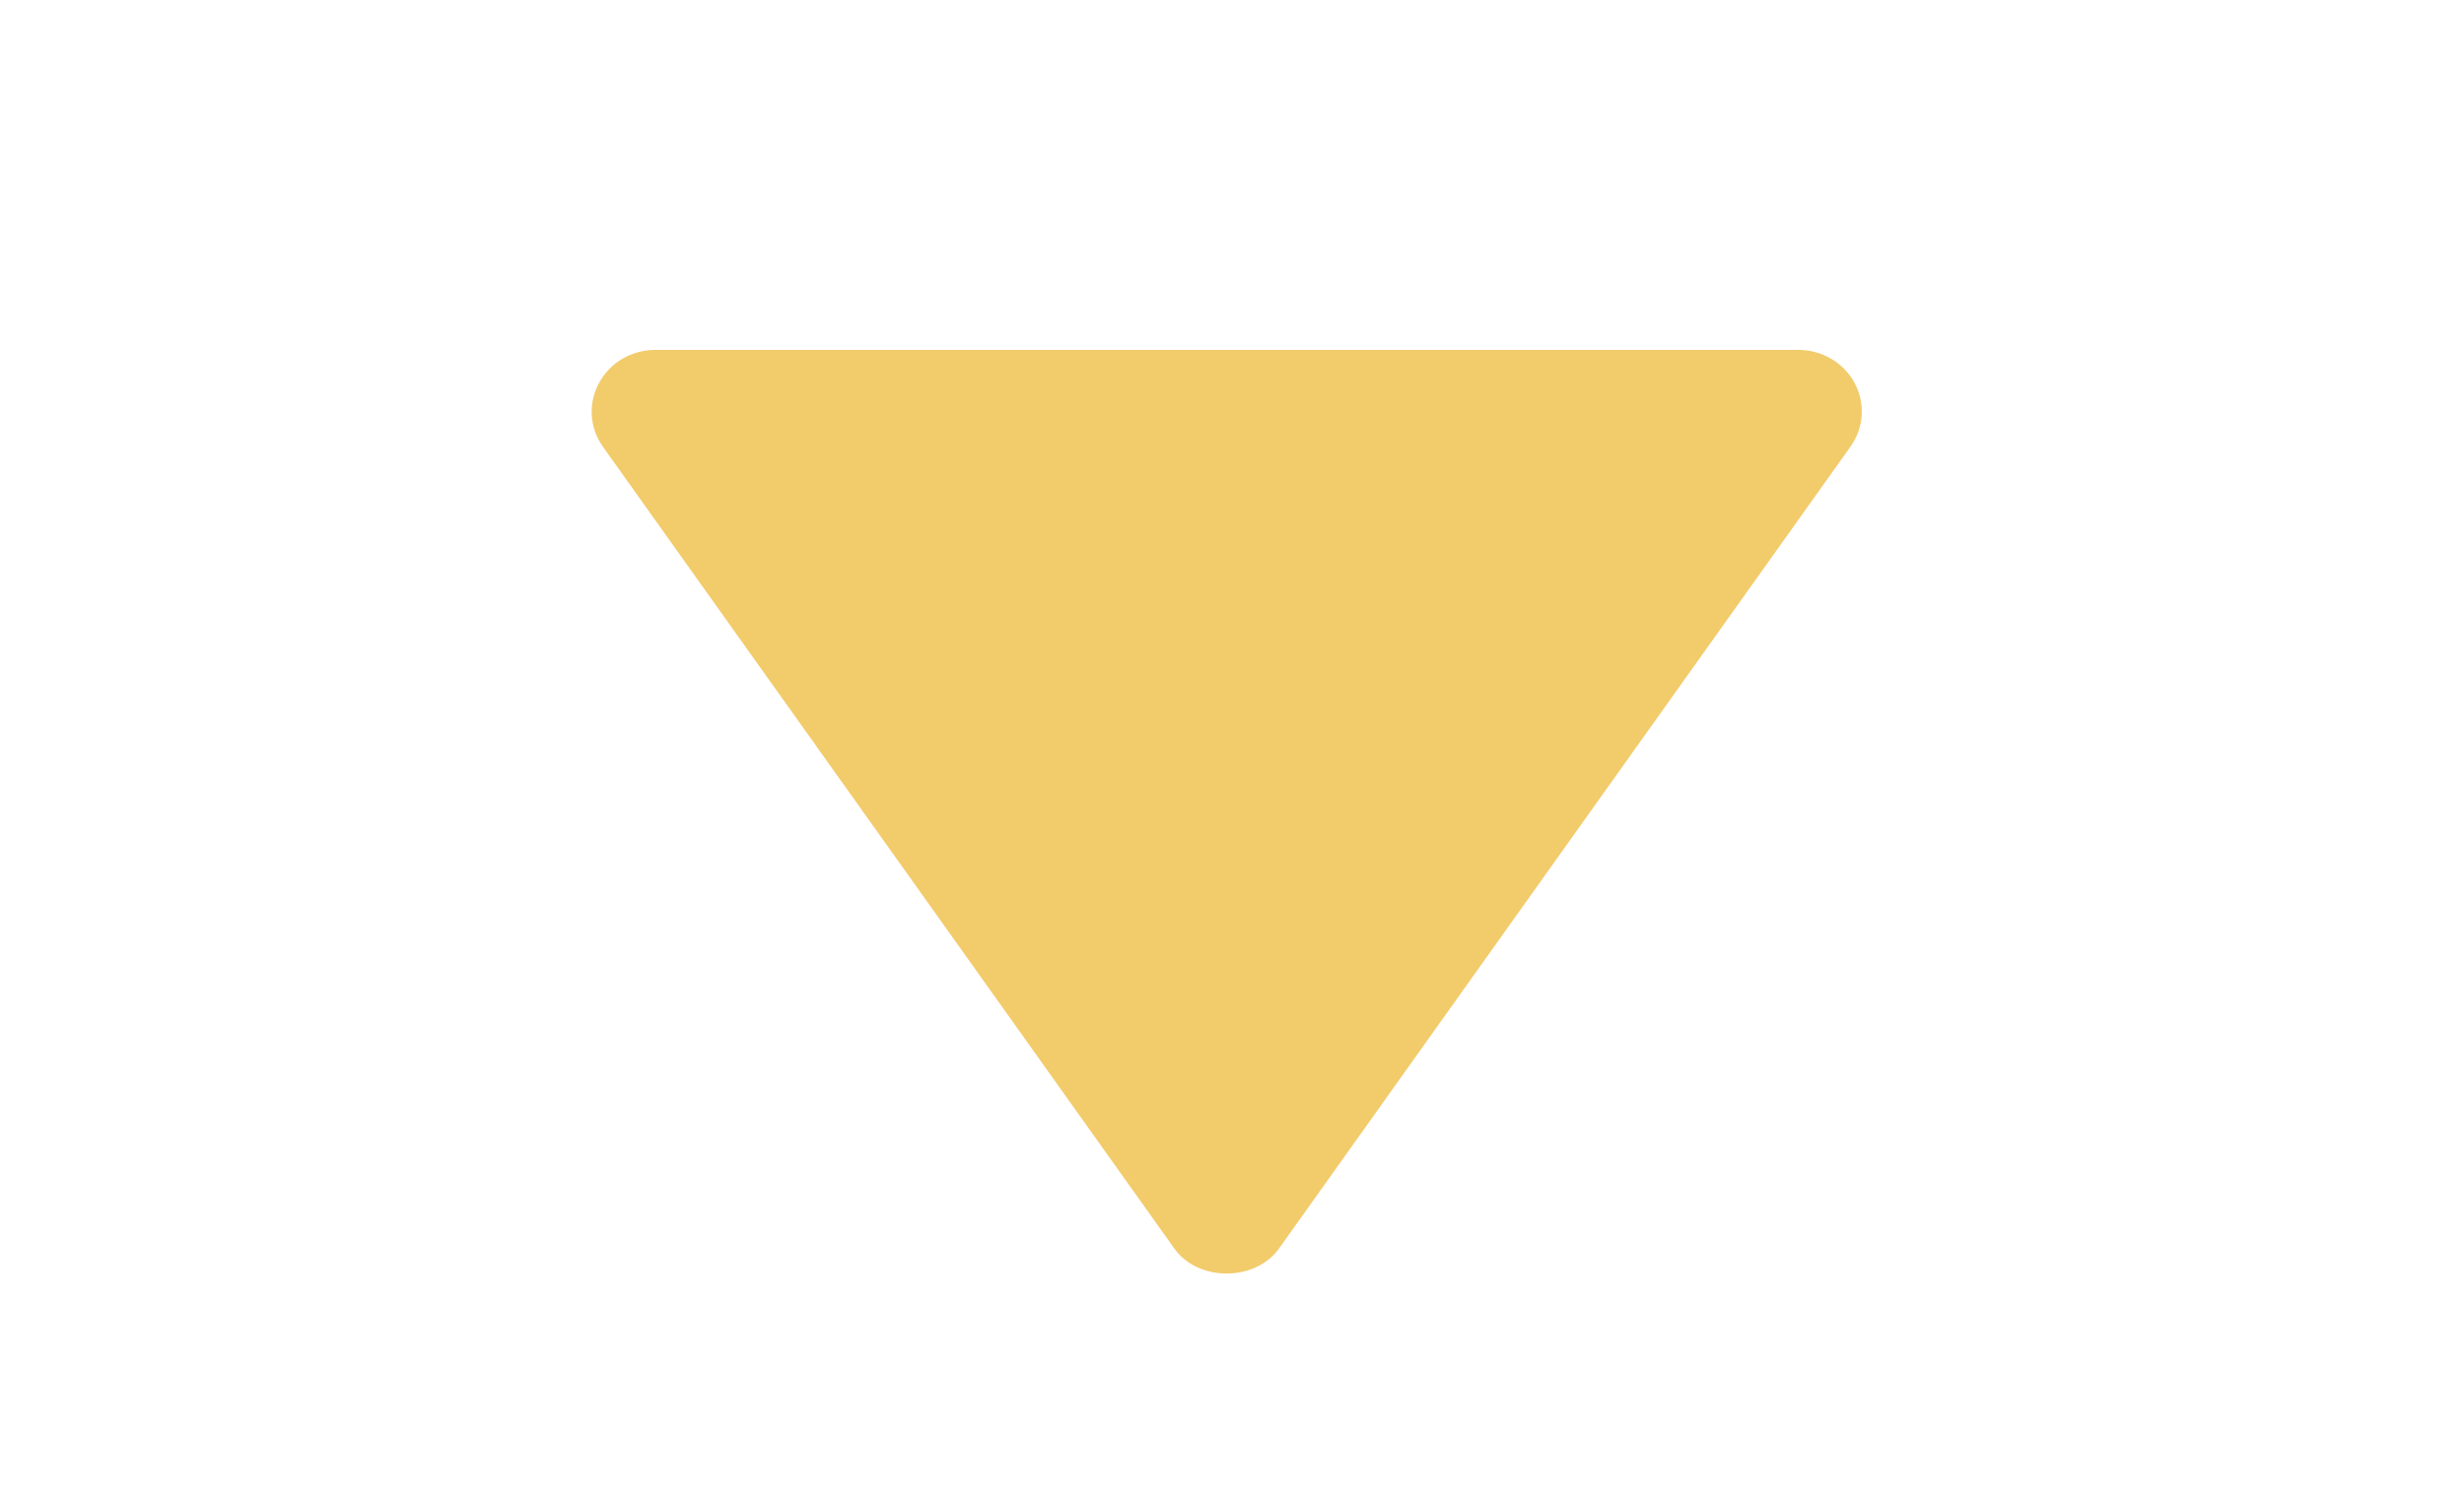<svg width="18" height="11" viewBox="0 0 18 11" fill="none" xmlns="http://www.w3.org/2000/svg">
<path d="M13.136 2.556L4.786 2.556C4.702 2.556 4.619 2.579 4.546 2.621C4.474 2.664 4.415 2.725 4.376 2.798C4.337 2.87 4.318 2.952 4.323 3.034C4.328 3.116 4.356 3.195 4.404 3.263L8.579 9.121C8.752 9.364 9.169 9.364 9.343 9.121L13.518 3.263C13.566 3.195 13.595 3.116 13.6 3.034C13.605 2.952 13.587 2.87 13.548 2.797C13.508 2.724 13.449 2.663 13.377 2.621C13.304 2.578 13.221 2.556 13.136 2.556Z" fill="#F2CB6B"/>
</svg>
